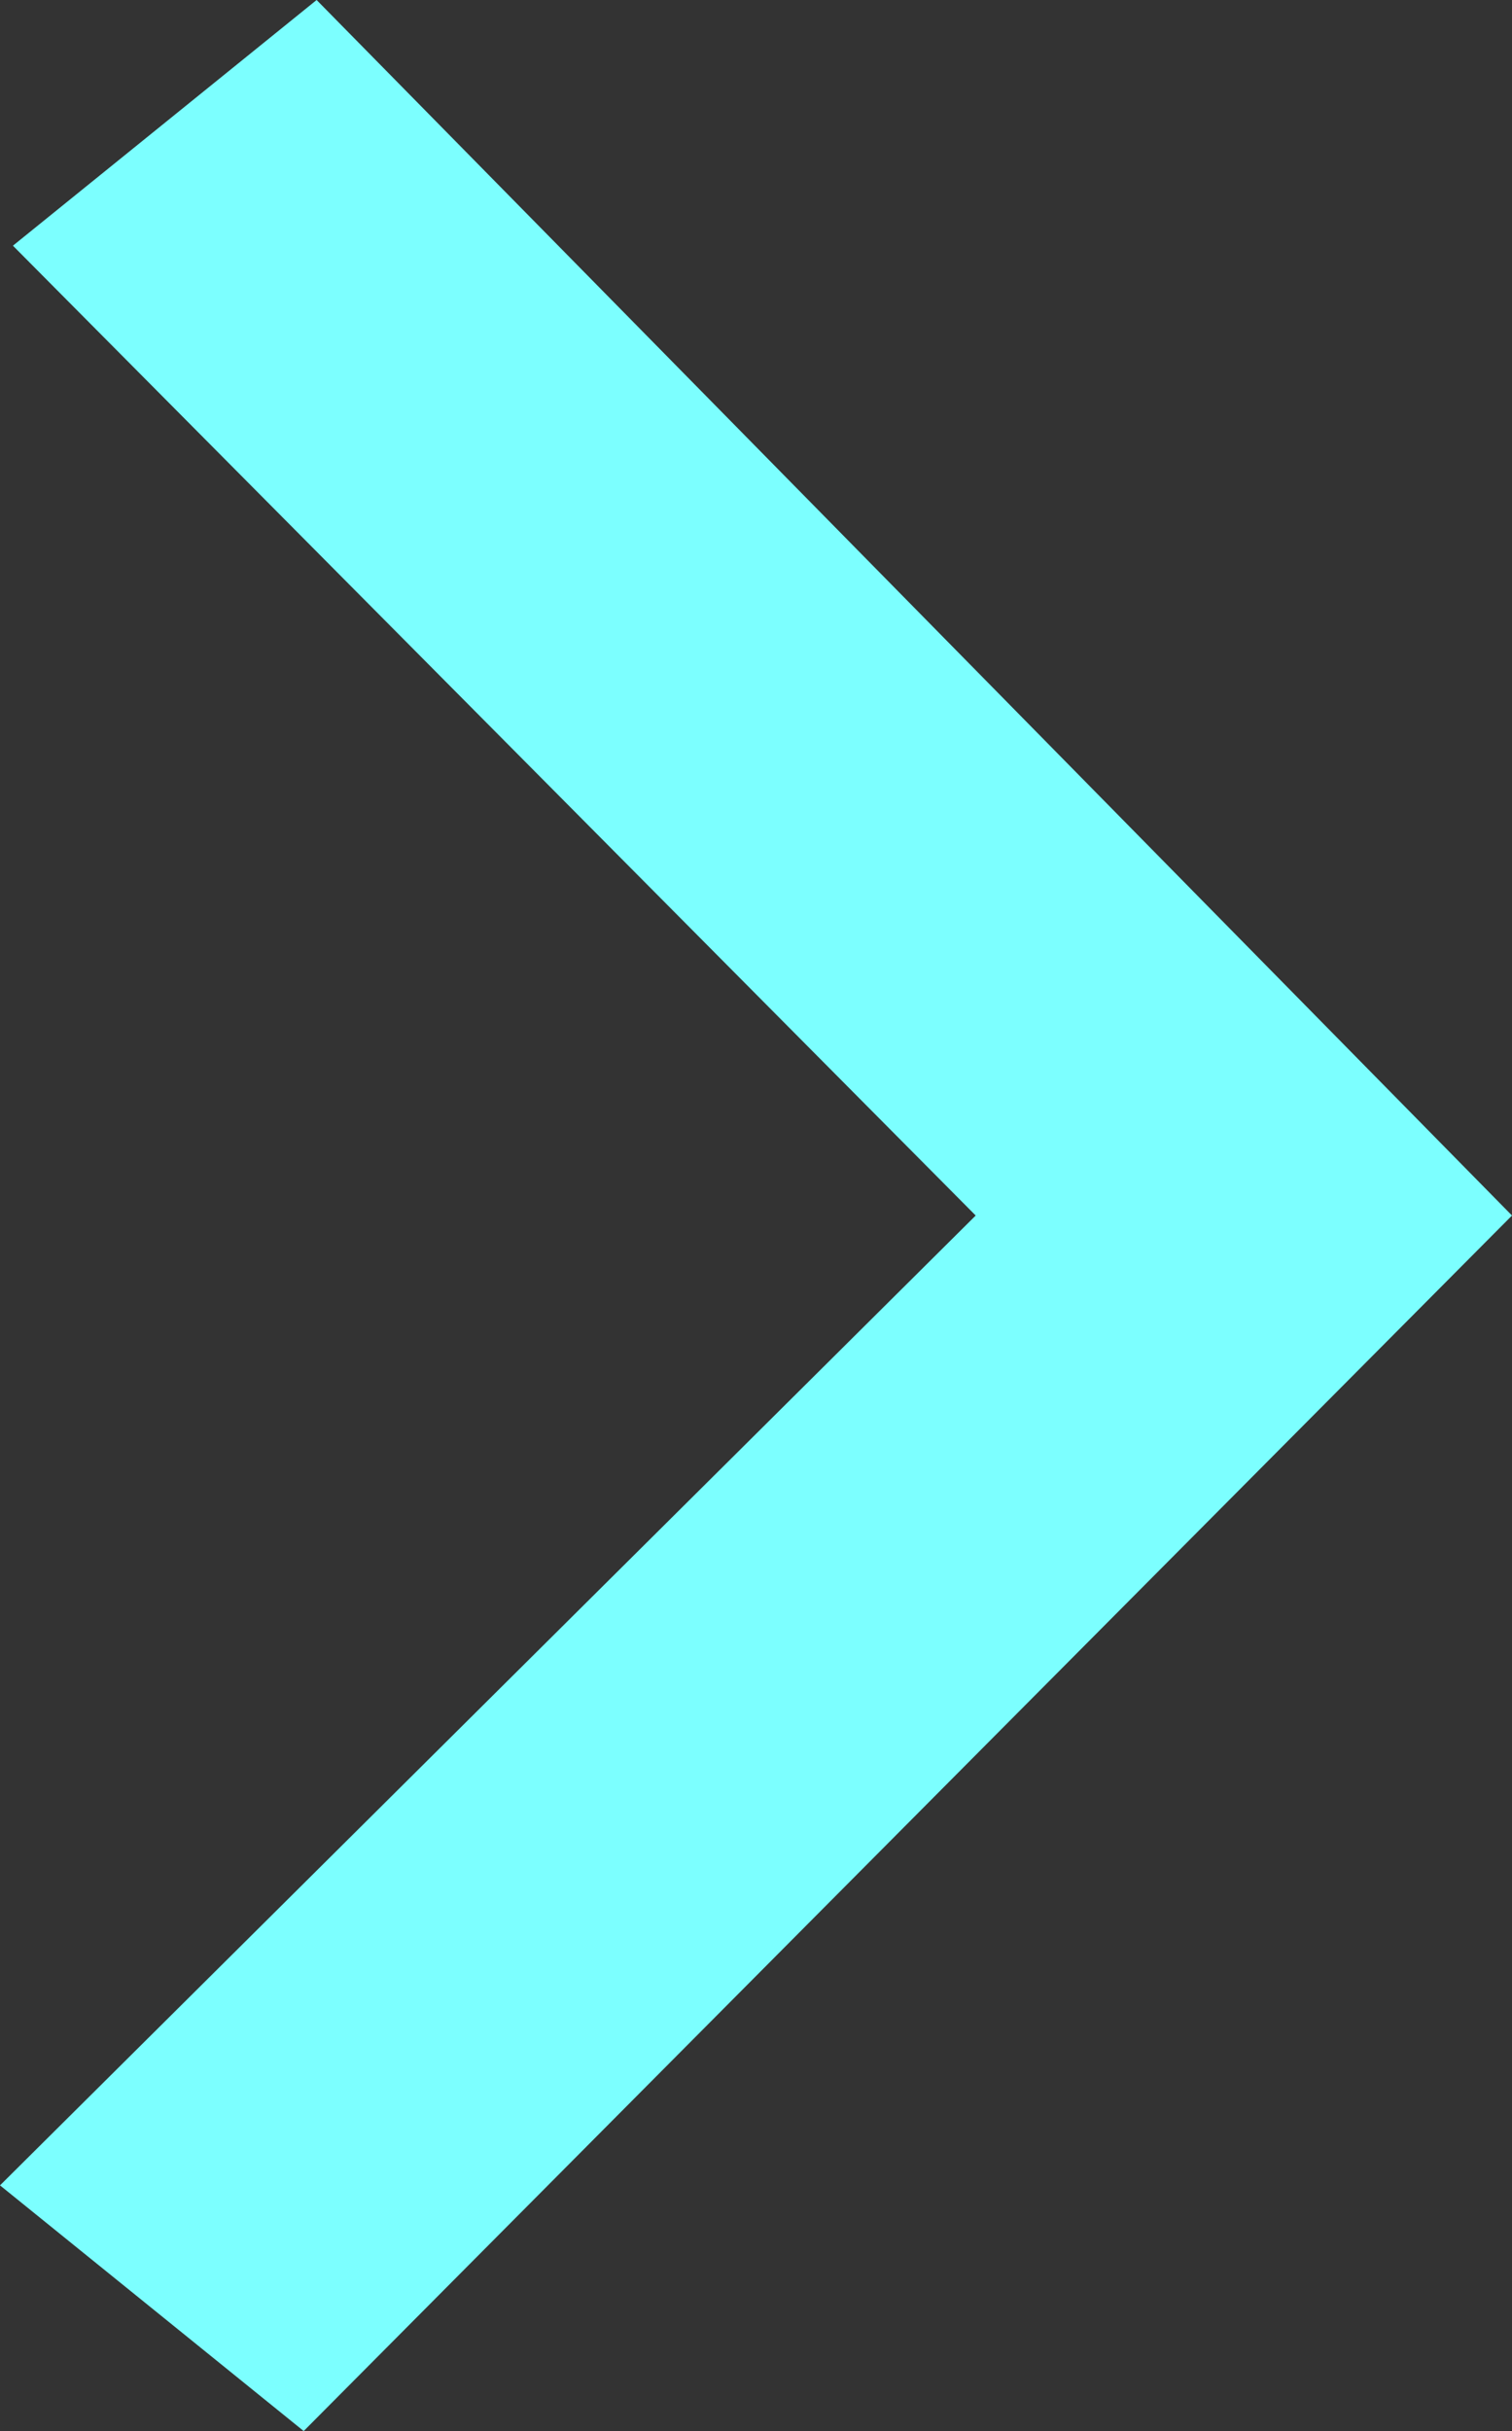 <?xml version="1.0" encoding="UTF-8"?> <svg xmlns="http://www.w3.org/2000/svg" id="uuid-5902228d-70a8-4821-96af-ad68c939aeac" data-name="Layer 2" viewBox="0 0 9.36 15.04"><rect x="0" y="0" width="9.36" height="15.04" fill="#333333" stroke="none"/><g id="uuid-16a0f46d-bd92-4bd2-bf02-99c174982ea6" data-name="Layer 1"><path d="M0,13.52l6.04-6L.08,1.52,1.96,0l7.4,7.52L1.88,15.04l-1.88-1.52Z" style="fill: #7cffff;"></path></g></svg> 
